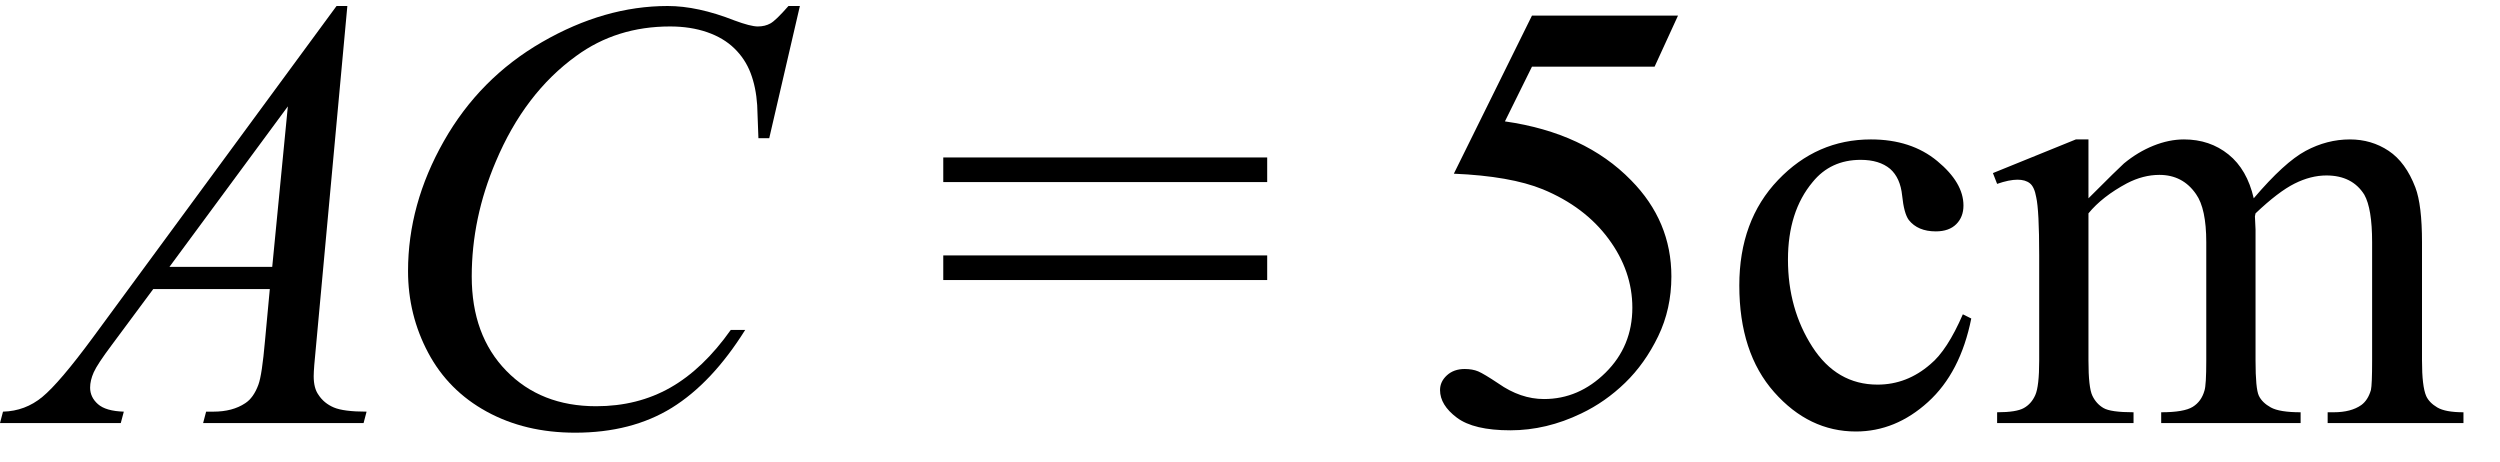 <svg xmlns="http://www.w3.org/2000/svg" xmlns:xlink="http://www.w3.org/1999/xlink" stroke-dasharray="none" shape-rendering="auto" font-family="'Dialog'" width="65" text-rendering="auto" fill-opacity="1" contentScriptType="text/ecmascript" color-interpolation="auto" color-rendering="auto" preserveAspectRatio="xMidYMid meet" font-size="12" fill="black" stroke="black" image-rendering="auto" stroke-miterlimit="10" zoomAndPan="magnify" version="1.0" stroke-linecap="square" stroke-linejoin="miter" contentStyleType="text/css" font-style="normal" height="12" stroke-width="1" stroke-dashoffset="0" font-weight="normal" stroke-opacity="1"><defs id="genericDefs"/><g><g text-rendering="optimizeLegibility" transform="translate(0.781,11)" color-rendering="optimizeQuality" color-interpolation="linearRGB" image-rendering="optimizeQuality"><path d="M8.25 -10.844 L7.438 -2.031 Q7.375 -1.406 7.375 -1.219 Q7.375 -0.906 7.5 -0.734 Q7.641 -0.516 7.898 -0.406 Q8.156 -0.297 8.75 -0.297 L8.672 0 L4.5 0 L4.578 -0.297 L4.766 -0.297 Q5.266 -0.297 5.594 -0.516 Q5.812 -0.656 5.938 -1 Q6.031 -1.25 6.109 -2.141 L6.234 -3.484 L3.203 -3.484 L2.125 -2.031 Q1.75 -1.531 1.656 -1.32 Q1.562 -1.109 1.562 -0.922 Q1.562 -0.672 1.766 -0.492 Q1.969 -0.312 2.438 -0.297 L2.359 0 L-0.781 0 L-0.703 -0.297 Q-0.125 -0.312 0.32 -0.68 Q0.766 -1.047 1.641 -2.234 L7.969 -10.844 L8.25 -10.844 ZM6.703 -8.234 L3.625 -4.062 L6.297 -4.062 L6.703 -8.234 Z" stroke="none"/></g><g text-rendering="optimizeLegibility" transform="translate(9.531,11)" color-rendering="optimizeQuality" color-interpolation="linearRGB" image-rendering="optimizeQuality"><path d="M11.266 -10.844 L10.469 -7.406 L10.188 -7.406 L10.156 -8.266 Q10.125 -8.734 9.984 -9.102 Q9.844 -9.469 9.562 -9.742 Q9.281 -10.016 8.852 -10.164 Q8.422 -10.312 7.891 -10.312 Q6.5 -10.312 5.453 -9.547 Q4.109 -8.578 3.359 -6.797 Q2.734 -5.328 2.734 -3.812 Q2.734 -2.281 3.633 -1.359 Q4.531 -0.438 5.969 -0.438 Q7.047 -0.438 7.898 -0.922 Q8.75 -1.406 9.469 -2.422 L9.844 -2.422 Q8.984 -1.047 7.938 -0.398 Q6.891 0.25 5.422 0.25 Q4.125 0.25 3.125 -0.297 Q2.125 -0.844 1.602 -1.828 Q1.078 -2.812 1.078 -3.953 Q1.078 -5.688 2.008 -7.328 Q2.938 -8.969 4.562 -9.906 Q6.188 -10.844 7.828 -10.844 Q8.609 -10.844 9.562 -10.469 Q9.984 -10.312 10.172 -10.312 Q10.359 -10.312 10.5 -10.391 Q10.641 -10.469 10.969 -10.844 L11.266 -10.844 Z" stroke="none"/></g><g text-rendering="optimizeLegibility" transform="translate(24.228,11)" color-rendering="optimizeQuality" color-interpolation="linearRGB" image-rendering="optimizeQuality"><path d="M0.297 -6.906 L8.719 -6.906 L8.719 -6.266 L0.297 -6.266 L0.297 -6.906 ZM0.297 -4.359 L8.719 -4.359 L8.719 -3.719 L0.297 -3.719 L0.297 -4.359 Z" stroke="none"/></g><g text-rendering="optimizeLegibility" transform="translate(36.675,11)" color-rendering="optimizeQuality" color-interpolation="linearRGB" image-rendering="optimizeQuality"><path d="M6.953 -10.594 L6.344 -9.266 L3.156 -9.266 L2.453 -7.844 Q4.531 -7.547 5.734 -6.312 Q6.781 -5.25 6.781 -3.812 Q6.781 -2.969 6.438 -2.258 Q6.094 -1.547 5.578 -1.047 Q5.062 -0.547 4.438 -0.25 Q3.531 0.188 2.594 0.188 Q1.641 0.188 1.203 -0.141 Q0.766 -0.469 0.766 -0.859 Q0.766 -1.078 0.945 -1.242 Q1.125 -1.406 1.406 -1.406 Q1.609 -1.406 1.758 -1.344 Q1.906 -1.281 2.281 -1.031 Q2.859 -0.625 3.469 -0.625 Q4.375 -0.625 5.07 -1.312 Q5.766 -2 5.766 -3 Q5.766 -3.953 5.148 -4.789 Q4.531 -5.625 3.438 -6.078 Q2.594 -6.422 1.125 -6.484 L3.156 -10.594 L6.953 -10.594 ZM14.578 -2.719 Q14.297 -1.312 13.453 -0.547 Q12.609 0.219 11.578 0.219 Q10.359 0.219 9.453 -0.805 Q8.547 -1.828 8.547 -3.578 Q8.547 -5.266 9.555 -6.32 Q10.562 -7.375 11.969 -7.375 Q13.016 -7.375 13.695 -6.812 Q14.375 -6.25 14.375 -5.656 Q14.375 -5.359 14.188 -5.172 Q14 -4.984 13.656 -4.984 Q13.188 -4.984 12.953 -5.281 Q12.828 -5.453 12.781 -5.914 Q12.734 -6.375 12.469 -6.609 Q12.188 -6.844 11.703 -6.844 Q10.922 -6.844 10.453 -6.266 Q9.812 -5.5 9.812 -4.25 Q9.812 -2.969 10.445 -1.984 Q11.078 -1 12.141 -1 Q12.906 -1 13.516 -1.531 Q13.953 -1.891 14.359 -2.828 L14.578 -2.719 ZM17.625 -5.844 Q18.406 -6.625 18.547 -6.75 Q18.906 -7.047 19.312 -7.211 Q19.719 -7.375 20.109 -7.375 Q20.781 -7.375 21.266 -6.984 Q21.75 -6.594 21.922 -5.844 Q22.719 -6.781 23.273 -7.078 Q23.828 -7.375 24.422 -7.375 Q24.984 -7.375 25.43 -7.078 Q25.875 -6.781 26.125 -6.125 Q26.297 -5.672 26.297 -4.703 L26.297 -1.625 Q26.297 -0.953 26.406 -0.703 Q26.484 -0.531 26.695 -0.406 Q26.906 -0.281 27.375 -0.281 L27.375 0 L23.844 0 L23.844 -0.281 L24 -0.281 Q24.453 -0.281 24.719 -0.469 Q24.891 -0.594 24.969 -0.859 Q25 -1 25 -1.625 L25 -4.703 Q25 -5.578 24.797 -5.938 Q24.484 -6.438 23.812 -6.438 Q23.406 -6.438 22.984 -6.227 Q22.562 -6.016 21.969 -5.453 L21.953 -5.375 L21.969 -5.031 L21.969 -1.625 Q21.969 -0.891 22.055 -0.711 Q22.141 -0.531 22.367 -0.406 Q22.594 -0.281 23.141 -0.281 L23.141 0 L19.516 0 L19.516 -0.281 Q20.109 -0.281 20.336 -0.422 Q20.562 -0.562 20.641 -0.844 Q20.688 -0.984 20.688 -1.625 L20.688 -4.703 Q20.688 -5.578 20.422 -5.953 Q20.078 -6.453 19.469 -6.453 Q19.047 -6.453 18.625 -6.234 Q17.984 -5.891 17.625 -5.453 L17.625 -1.625 Q17.625 -0.922 17.727 -0.711 Q17.828 -0.5 18.016 -0.391 Q18.203 -0.281 18.797 -0.281 L18.797 0 L15.25 0 L15.25 -0.281 Q15.75 -0.281 15.945 -0.391 Q16.141 -0.5 16.242 -0.727 Q16.344 -0.953 16.344 -1.625 L16.344 -4.359 Q16.344 -5.531 16.266 -5.875 Q16.219 -6.141 16.102 -6.234 Q15.984 -6.328 15.781 -6.328 Q15.562 -6.328 15.25 -6.219 L15.141 -6.5 L17.297 -7.375 L17.625 -7.375 L17.625 -5.844 Z" stroke="none"/></g></g></svg>